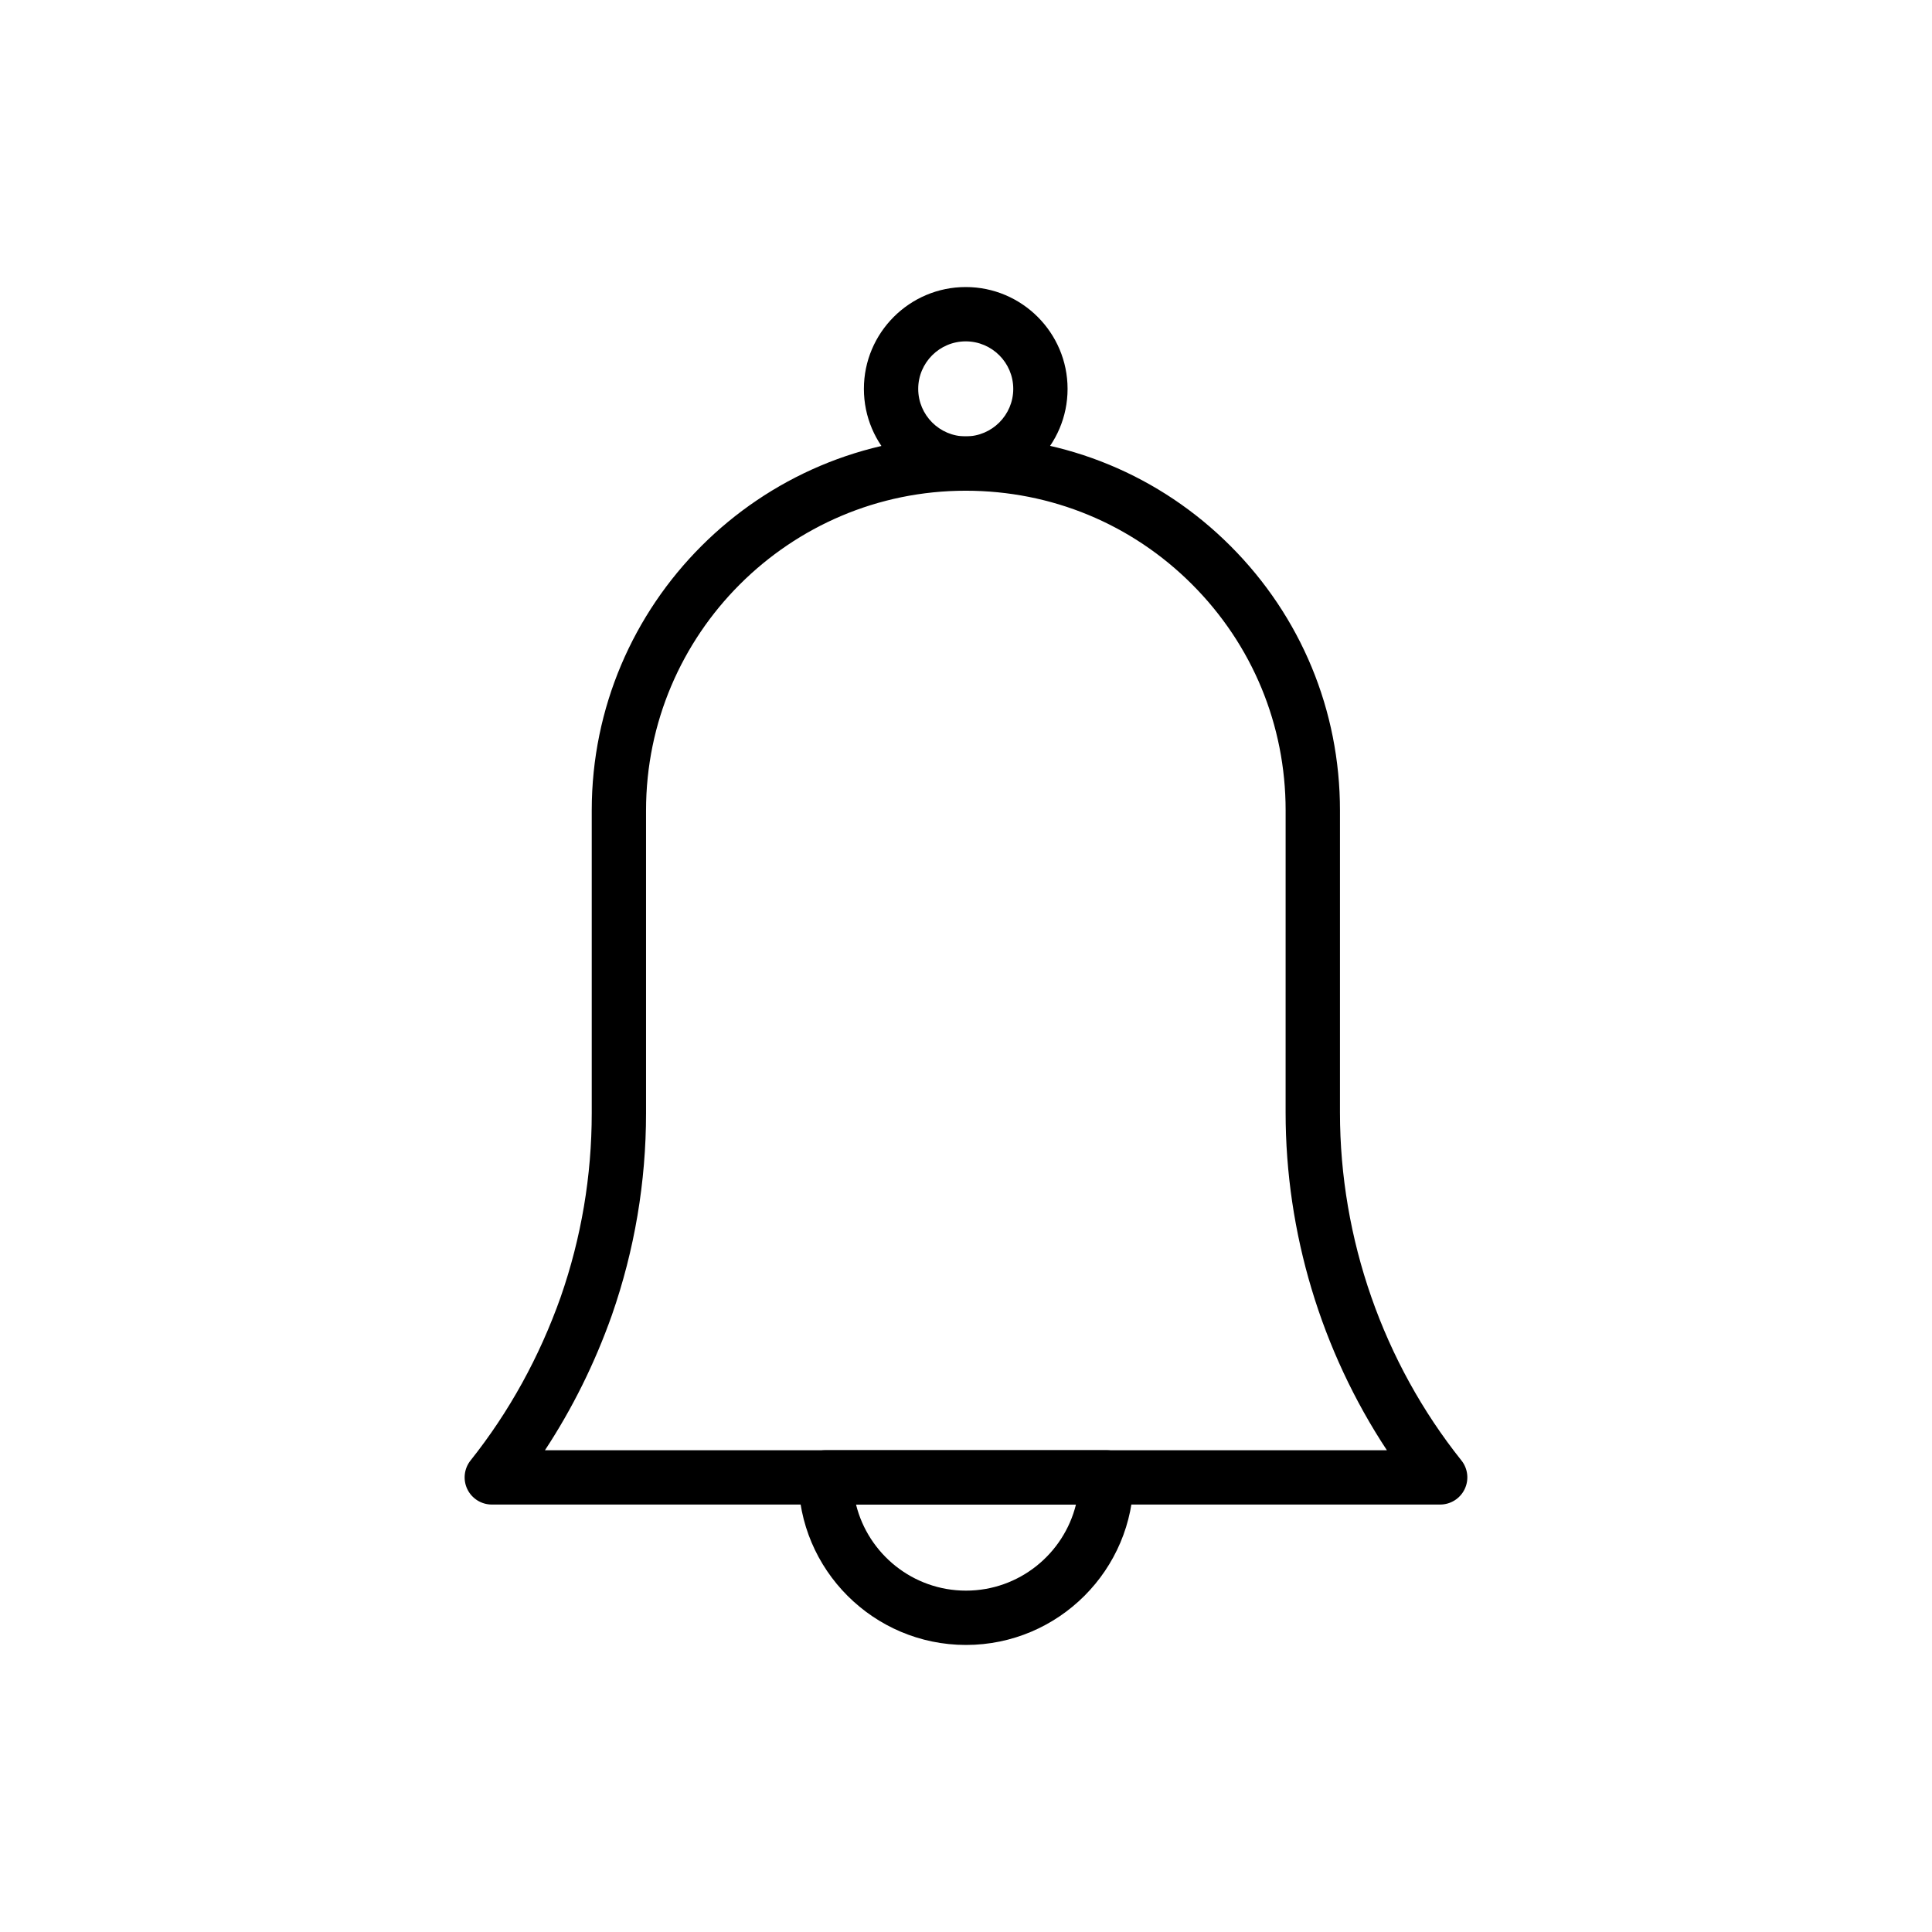 <?xml version="1.0" encoding="UTF-8"?>
<!-- Uploaded to: ICON Repo, www.iconrepo.com, Generator: ICON Repo Mixer Tools -->
<svg fill="#000000" width="800px" height="800px" version="1.1" viewBox="144 144 512 512" xmlns="http://www.w3.org/2000/svg">
 <g>
  <path d="m525.66 542.72h-251.33c-2.762 0-5.281-1.582-6.484-4.07-1.199-2.492-0.867-5.445 0.852-7.609 10.219-12.84 18.262-27.422 23.895-43.34 5.453-15.664 8.223-32.062 8.223-48.699v-80.246c0-54.648 44.461-99.105 99.109-99.105 26.523 0 51.434 10.309 70.152 29.023 18.719 18.719 29.027 43.609 29.027 70.082v80.105c0 33.43 11.43 66.16 32.184 92.172 1.727 2.16 2.059 5.117 0.859 7.609-1.199 2.492-3.719 4.078-6.484 4.078zm-237.24-14.395h223.12c-17.391-26.367-26.84-57.633-26.84-89.465l0.004-80.105c0-22.629-8.809-43.902-24.812-59.906-15.996-15.996-37.297-24.805-59.973-24.805-46.711 0-84.711 38-84.711 84.711v80.25c0 18.254-3.039 36.242-9.035 53.465-4.535 12.801-10.484 24.805-17.754 35.855z"/>
  <path d="m400 579.93c-24.488 0-44.41-19.918-44.41-44.406 0-3.977 3.223-7.199 7.199-7.199h74.422c3.977 0 7.199 3.223 7.199 7.199 0 24.488-19.922 44.406-44.41 44.406zm-29.141-37.207c3.231 13.082 15.07 22.812 29.141 22.812 14.066 0 25.906-9.73 29.141-22.816z"/>
  <path d="m399.93 274.05c-14.883 0-26.988-12.105-26.988-26.988-0.004-14.887 12.105-26.992 26.988-26.992 14.883 0 26.988 12.105 26.988 26.988 0 14.883-12.105 26.992-26.988 26.992zm0-39.586c-6.945 0-12.594 5.652-12.594 12.594 0 6.945 5.652 12.594 12.594 12.594 6.945 0 12.594-5.652 12.594-12.594 0-6.941-5.652-12.594-12.594-12.594z"/>
 </g>
</svg>